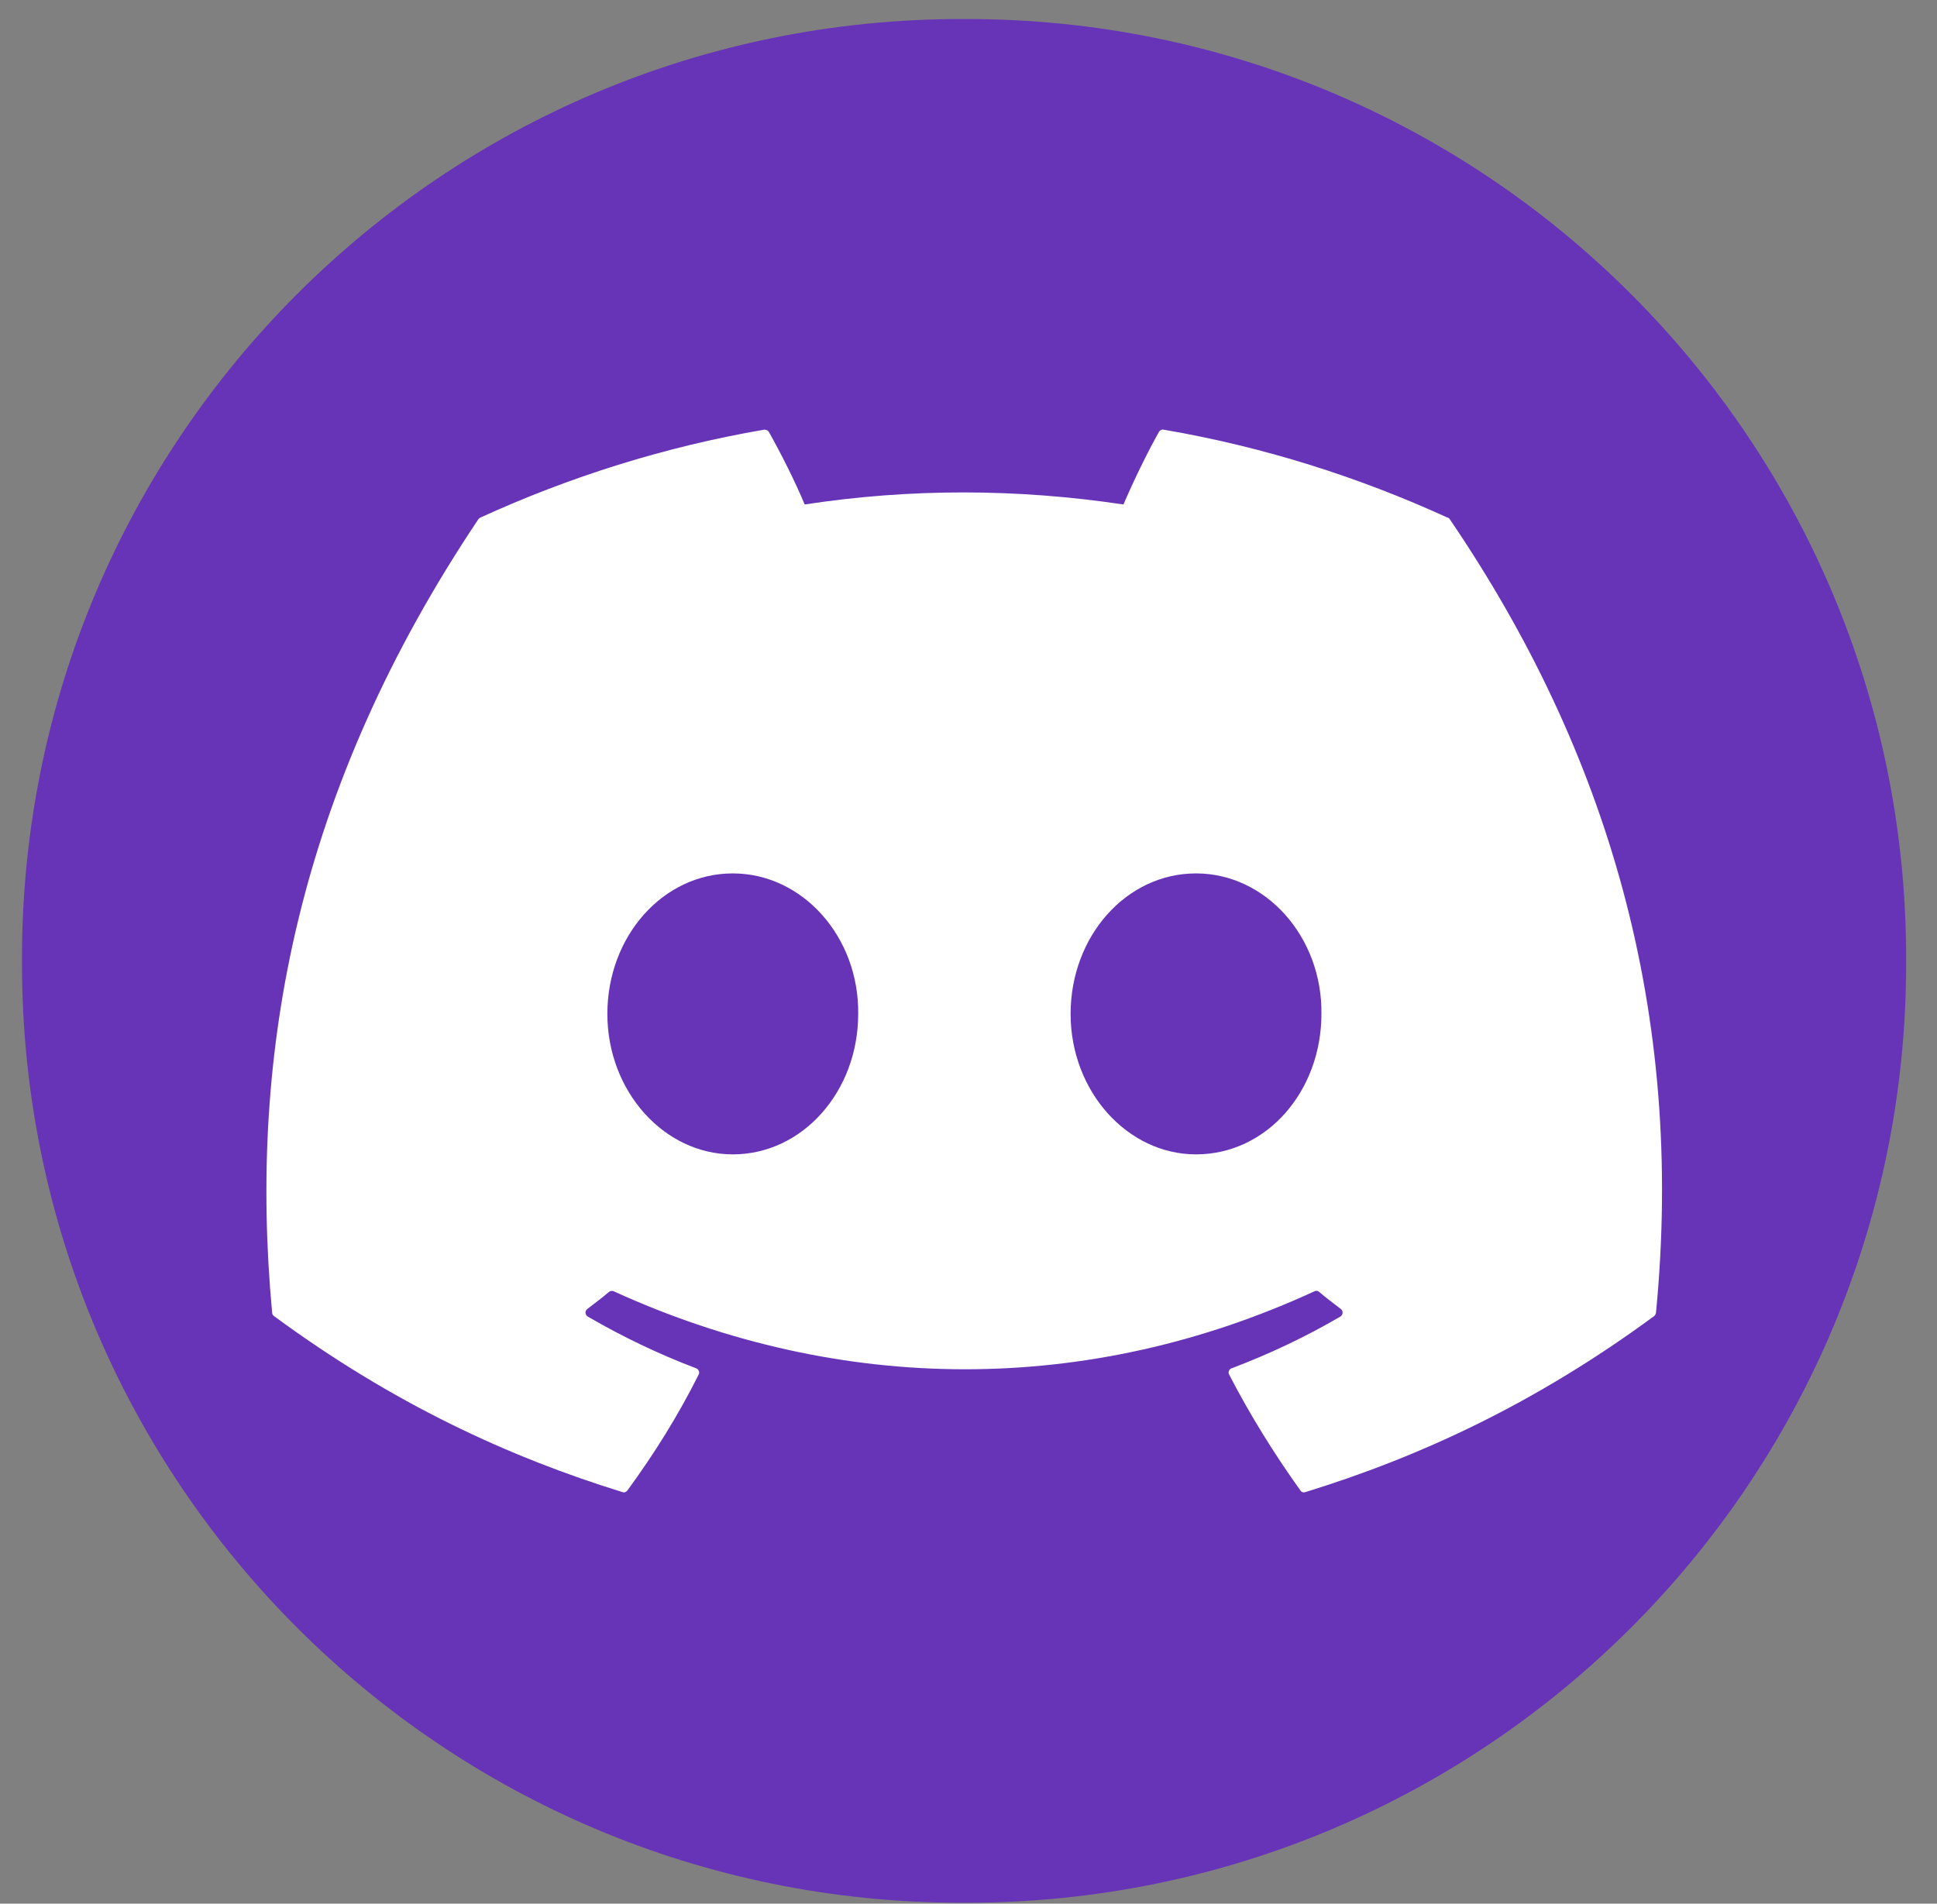 <svg width="59" height="58" viewBox="0 0 59 58" fill="none" xmlns="http://www.w3.org/2000/svg">
<rect x="0" y="0" width="59" height="58" fill="#808080" stroke="none"/>
<path d="M29.45 0.58H29.28C13.479 0.58 0.67 13.389 0.67 29.19V29.36C0.67 45.161 13.479 57.97 29.28 57.97H29.45C45.251 57.97 58.06 45.161 58.06 29.36V29.19C58.06 13.389 45.251 0.58 29.45 0.58Z" fill="#6734B7"/>
<path d="M44.09 15.77C41.38 14.53 38.48 13.61 35.44 13.09C35.38 13.08 35.33 13.11 35.3 13.16C34.93 13.82 34.51 14.69 34.22 15.37C30.95 14.88 27.71 14.88 24.51 15.37C24.22 14.67 23.79 13.82 23.42 13.16C23.39 13.11 23.34 13.09 23.28 13.09C20.25 13.61 17.34 14.53 14.63 15.77C14.61 15.78 14.59 15.8 14.57 15.82C9.06 24.05 7.55 32.07 8.29 40C8.29 40.04 8.32 40.08 8.35 40.1C11.98 42.77 15.5 44.39 18.96 45.46C19.02 45.48 19.07 45.46 19.11 45.41C19.93 44.29 20.66 43.12 21.28 41.88C21.32 41.81 21.28 41.72 21.21 41.69C20.05 41.25 18.95 40.72 17.9 40.11C17.82 40.06 17.81 39.94 17.89 39.88C18.11 39.71 18.34 39.54 18.55 39.36C18.59 39.33 18.64 39.32 18.69 39.34C25.64 42.51 33.17 42.51 40.04 39.34C40.09 39.32 40.14 39.32 40.18 39.36C40.39 39.54 40.62 39.71 40.84 39.88C40.92 39.94 40.91 40.06 40.83 40.11C39.77 40.73 38.67 41.25 37.51 41.69C37.43 41.72 37.4 41.81 37.44 41.88C38.08 43.12 38.81 44.29 39.61 45.41C39.64 45.46 39.7 45.48 39.76 45.46C43.23 44.39 46.75 42.77 50.38 40.1C50.41 40.08 50.43 40.04 50.44 40C51.33 30.84 48.96 22.88 44.16 15.82C44.15 15.8 44.13 15.78 44.1 15.77H44.09ZM22.32 35.17C20.23 35.17 18.5 33.25 18.5 30.89C18.5 28.53 20.19 26.61 22.32 26.61C24.45 26.61 26.17 28.55 26.14 30.89C26.14 33.25 24.45 35.17 22.32 35.17ZM36.43 35.17C34.34 35.17 32.61 33.25 32.61 30.89C32.61 28.53 34.3 26.61 36.43 26.61C38.56 26.61 40.28 28.55 40.25 30.89C40.25 33.25 38.58 35.17 36.43 35.17Z" fill="white"/>
</svg>

